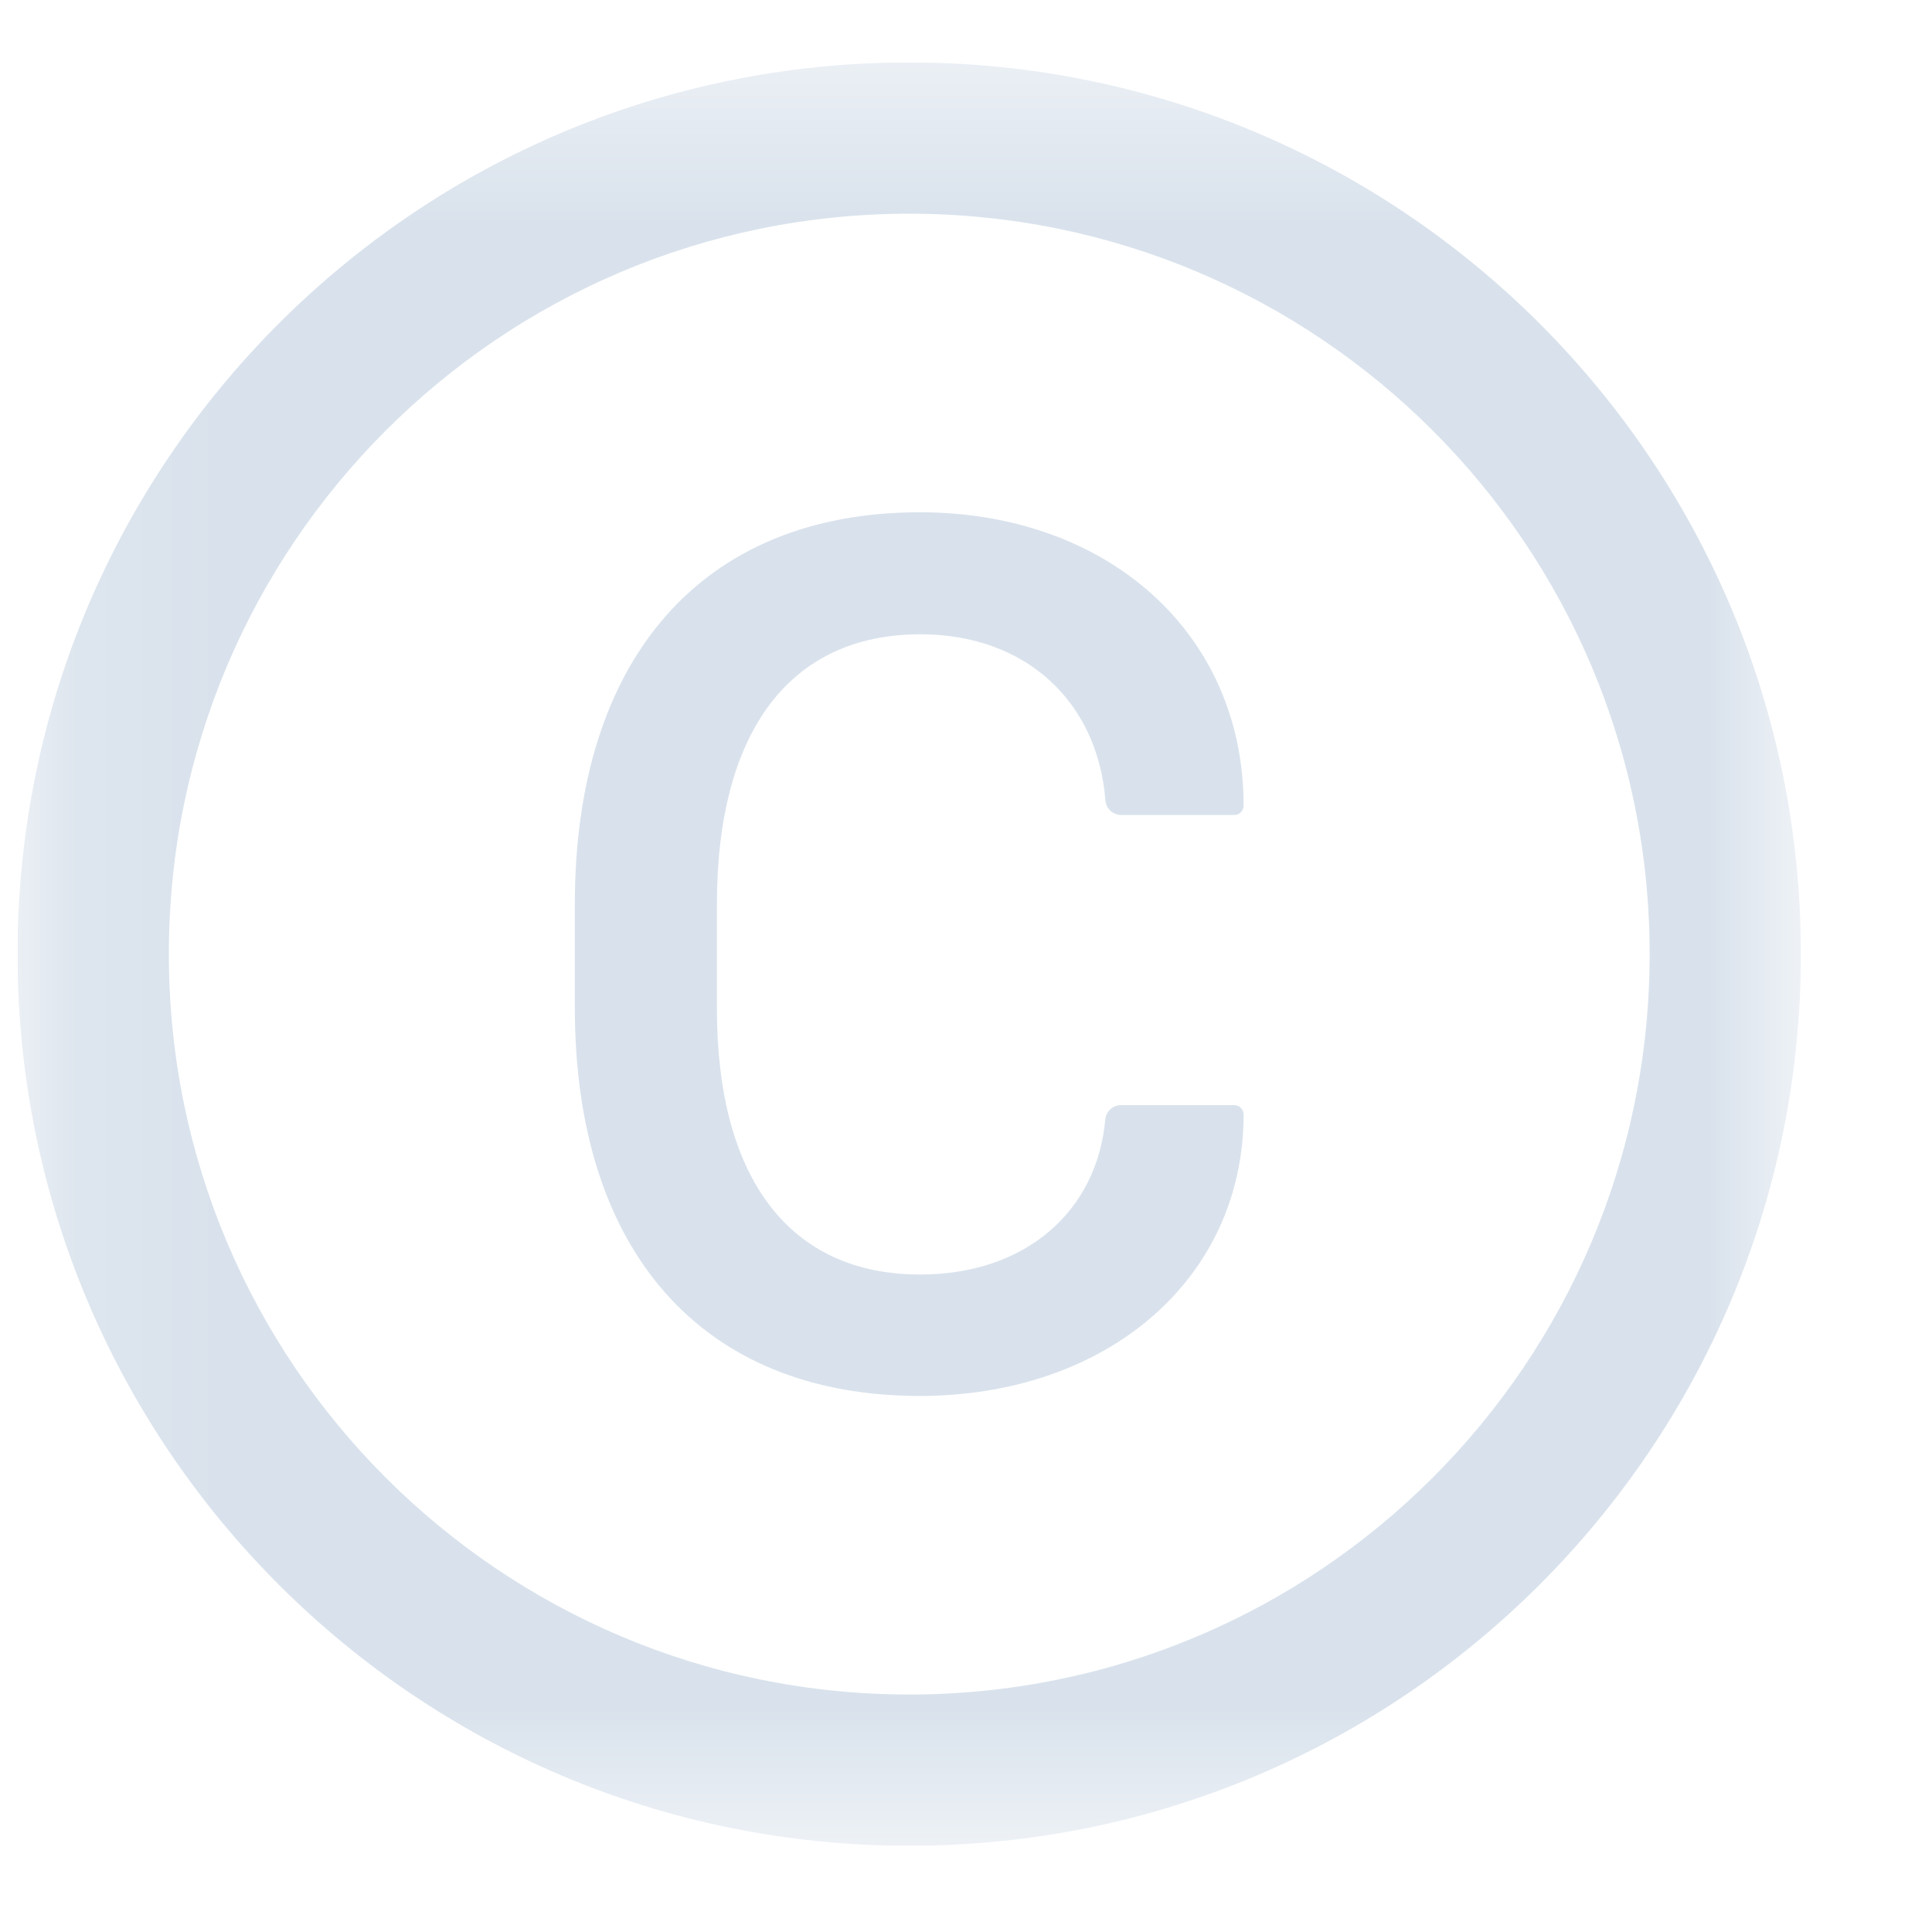 <svg width="13" height="13" viewBox="0 0 13 13" fill="none" xmlns="http://www.w3.org/2000/svg">
<g clip-path="url(#clip0_11568_5180)">
<mask id="mask0_11568_5180" style="mask-type:luminance" maskUnits="userSpaceOnUse" x="0" y="0" width="13" height="13">
<path d="M12.118 0.42H0.118V12.42H12.118V0.42Z" fill="white"/>
</mask>
<g mask="url(#mask0_11568_5180)">
<path d="M6.118 0.42C2.804 0.42 0.118 3.107 0.118 6.42C0.118 9.733 2.804 12.42 6.118 12.42C9.431 12.42 12.118 9.733 12.118 6.42C12.118 3.107 9.431 0.42 6.118 0.42ZM6.118 11.402C3.367 11.402 1.136 9.171 1.136 6.42C1.136 3.669 3.367 1.438 6.118 1.438C8.869 1.438 11.1 3.669 11.1 6.42C11.1 9.171 8.869 11.402 6.118 11.402ZM6.193 4.268C6.902 4.268 7.385 4.72 7.438 5.385C7.442 5.441 7.489 5.484 7.545 5.484H8.305C8.34 5.484 8.368 5.456 8.368 5.421C8.368 4.26 7.452 3.447 6.189 3.447C4.717 3.447 3.868 4.44 3.868 6.082V6.783C3.868 8.413 4.717 9.393 6.189 9.393C7.448 9.393 8.368 8.606 8.368 7.499C8.368 7.465 8.34 7.436 8.305 7.436H7.544C7.488 7.436 7.442 7.479 7.437 7.534C7.381 8.152 6.9 8.576 6.191 8.576C5.317 8.576 4.824 7.935 4.824 6.787V6.082C4.825 4.917 5.319 4.268 6.193 4.268Z" fill="#D9E2EC"/>
</g>
</g>
<defs>
<clipPath id="clip0_11568_5180">
<rect width="12" height="12" fill="white" transform="translate(0.118 0.42)"/>
</clipPath>
</defs>
</svg>
